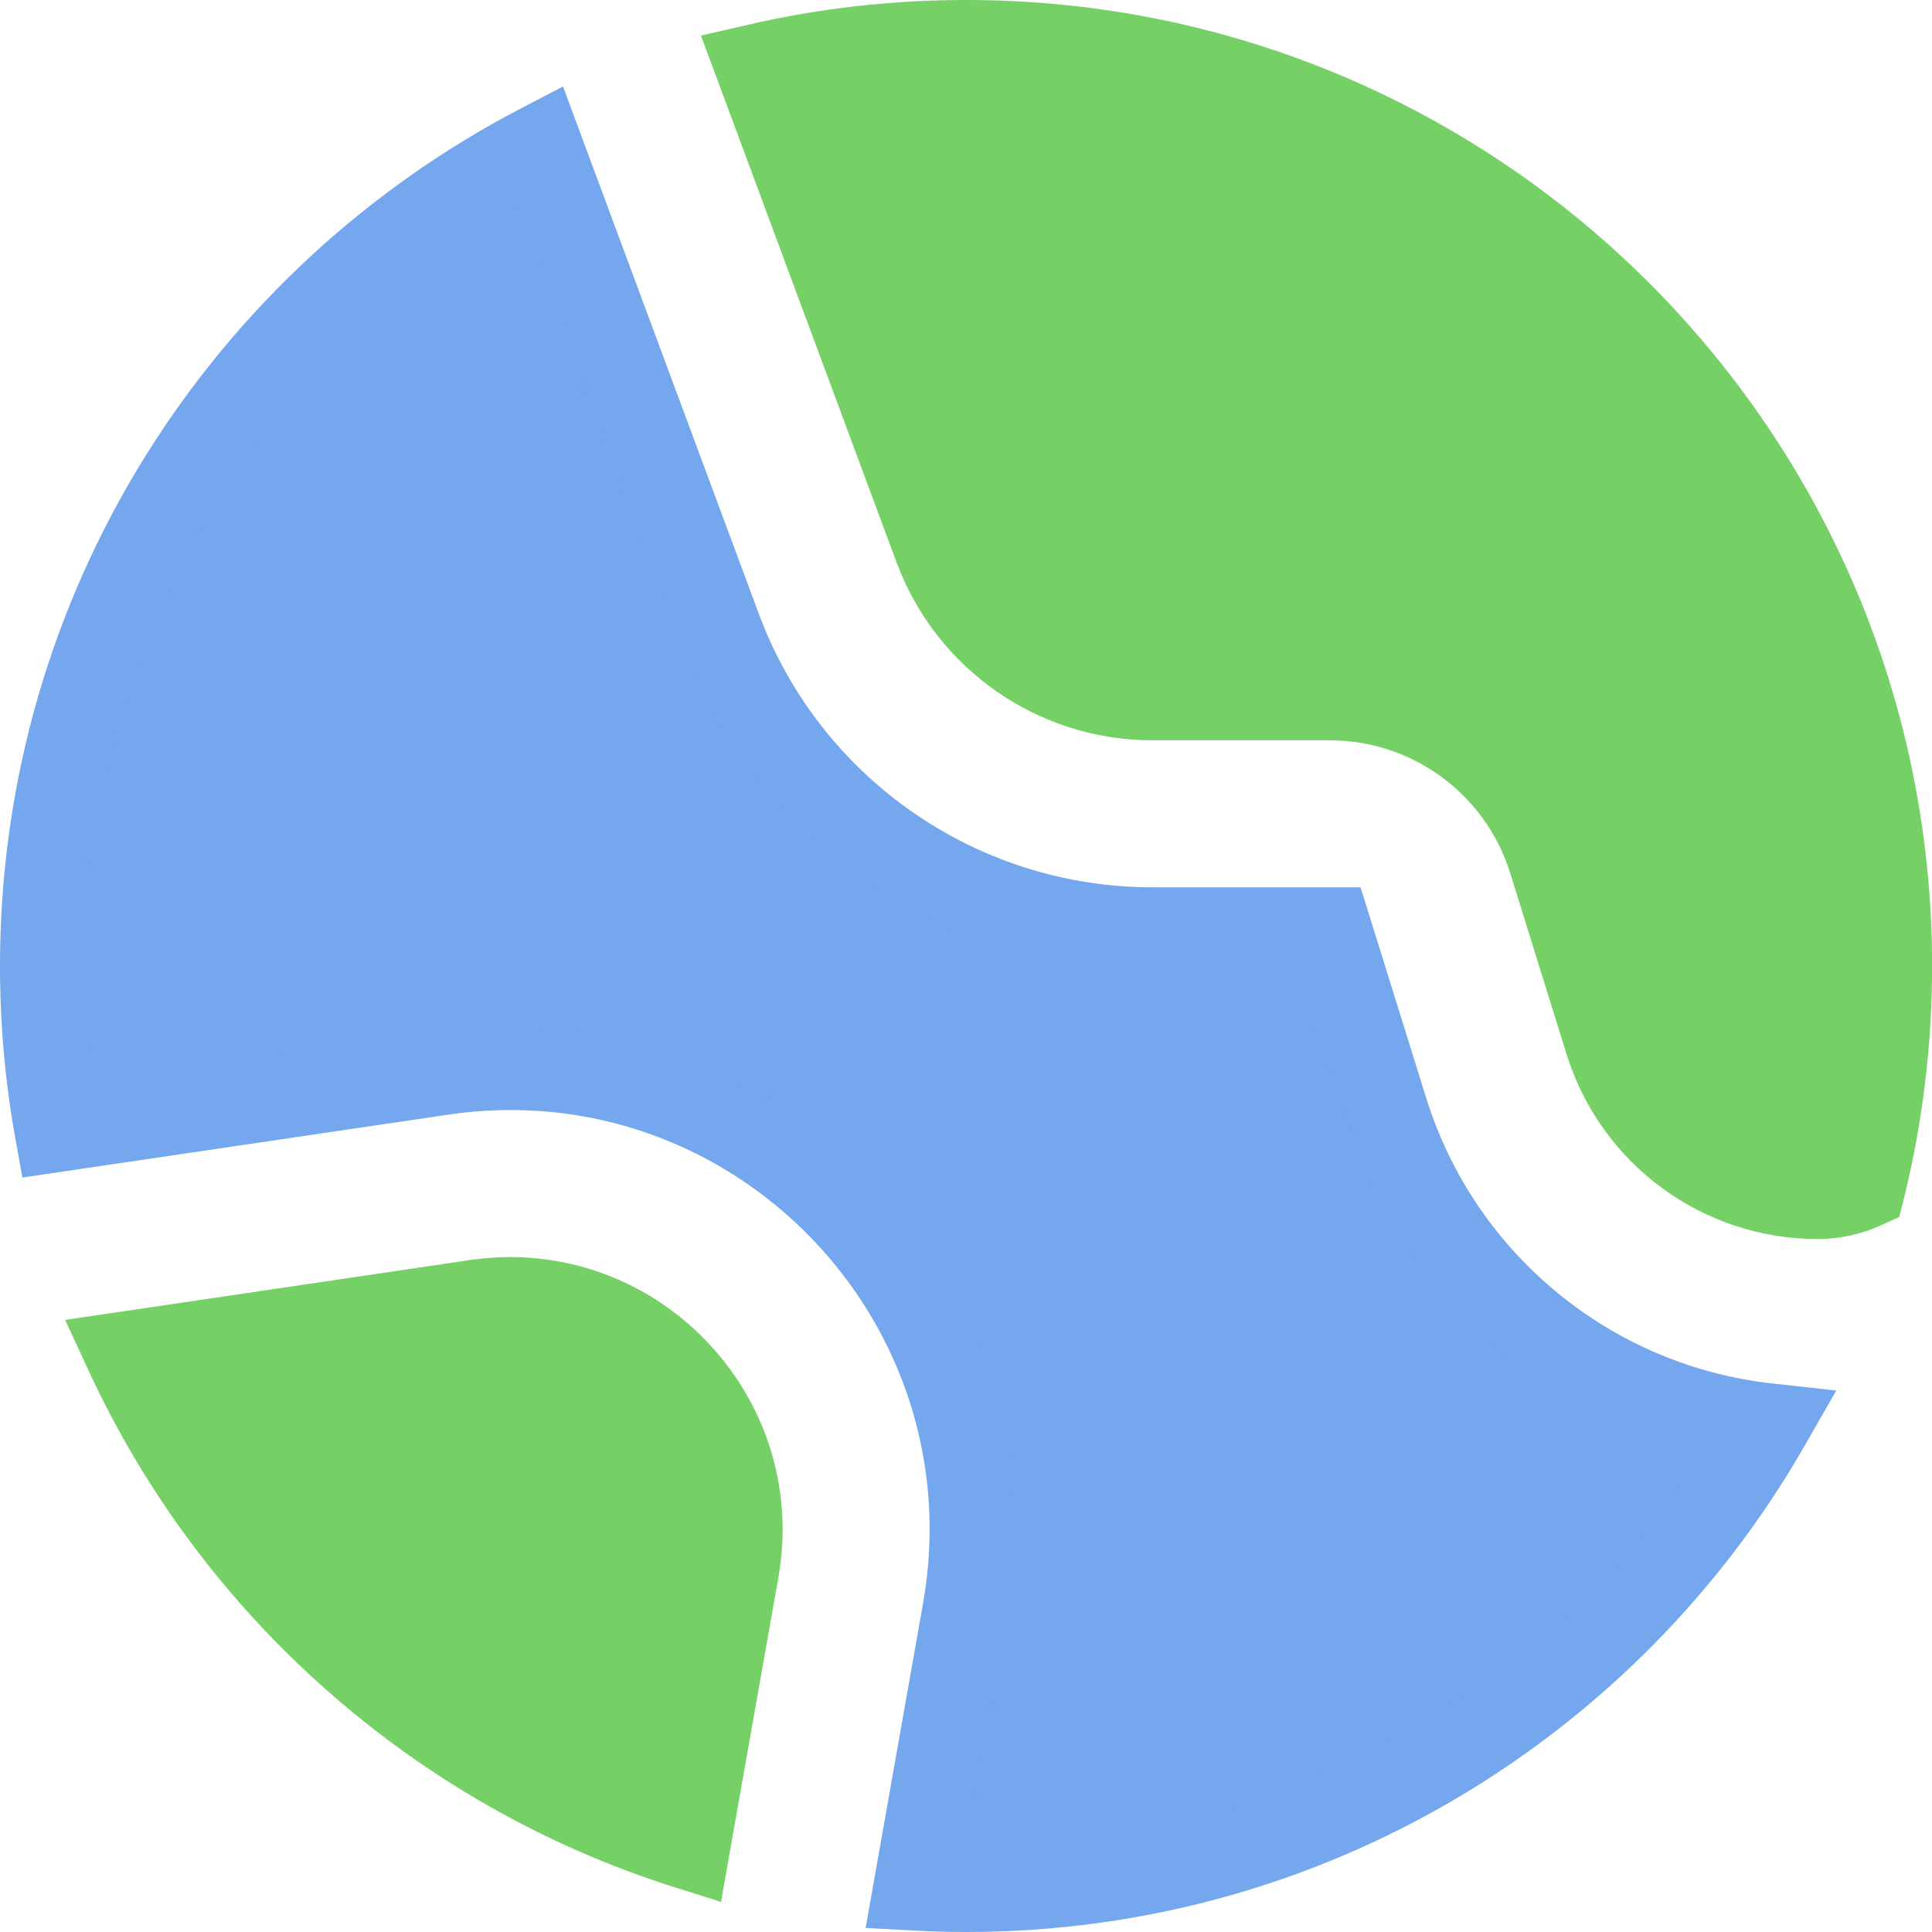 <svg width="22" height="22" viewBox="0 0 22 22" fill="none" xmlns="http://www.w3.org/2000/svg">
<path d="M8.19 7.152L6.151 1.659C2.781 3.413 0.478 6.937 0.478 11C0.478 11.637 0.535 12.262 0.644 12.868L5.032 12.22C8.584 11.694 11.607 14.804 10.982 18.34L10.422 21.506C10.613 21.516 10.806 21.521 11 21.521C14.907 21.521 18.317 19.392 20.132 16.23C18.117 16.008 16.397 14.614 15.784 12.645L15.141 10.582H13.122C10.923 10.582 8.956 9.214 8.19 7.152Z" fill="#74A7ED"/>
<path fill-rule="evenodd" clip-rule="evenodd" d="M6.411 0.985L8.639 6.985C9.334 8.86 11.123 10.104 13.122 10.104H15.493L16.24 12.502C16.797 14.288 18.357 15.553 20.184 15.754L20.91 15.834L20.547 16.468C18.65 19.772 15.085 22 11 22C10.797 22 10.596 21.994 10.396 21.983L9.857 21.954L10.511 18.257C11.079 15.042 8.331 12.215 5.102 12.693L0.255 13.409L0.173 12.953C0.059 12.319 0 11.666 0 11C0 6.752 2.408 3.068 5.931 1.235L6.411 0.985ZM5.897 2.348C2.939 4.096 0.957 7.317 0.957 11C0.957 11.45 0.986 11.892 1.043 12.326L4.962 11.746C8.837 11.174 12.135 14.566 11.453 18.424L10.989 21.043C10.993 21.043 10.996 21.043 11 21.043C14.483 21.043 17.552 19.271 19.354 16.577C17.472 16.114 15.922 14.698 15.327 12.787L14.789 11.06H13.122C10.723 11.06 8.577 9.568 7.742 7.318L5.897 2.348Z" fill="#74A7ED"/>
<path d="M7.834 21.037L8.392 17.882C8.705 16.114 7.193 14.559 5.417 14.822L1.444 15.409C2.678 18.078 4.996 20.142 7.834 21.037Z" fill="#75D066"/>
<path fill-rule="evenodd" clip-rule="evenodd" d="M8.863 17.966V17.966L8.21 21.657L7.69 21.493C4.723 20.558 2.3 18.4 1.01 15.61L0.742 15.03L5.347 14.349C7.446 14.039 9.233 15.876 8.863 17.966ZM5.487 15.295L2.168 15.786C3.313 17.895 5.192 19.547 7.461 20.402L7.921 17.799C8.177 16.352 6.94 15.08 5.487 15.295Z" fill="#75D066"/>
<path d="M10.657 6.236L8.62 0.749C9.385 0.572 10.182 0.478 11.001 0.478C16.812 0.478 21.522 5.189 21.522 11C21.522 11.868 21.417 12.711 21.219 13.518C21.06 13.59 20.883 13.63 20.698 13.63C19.597 13.63 18.623 12.914 18.296 11.863L17.653 9.8C17.311 8.7 16.293 7.952 15.142 7.952H13.123C12.023 7.952 11.04 7.267 10.657 6.236Z" fill="#75D066"/>
<path fill-rule="evenodd" clip-rule="evenodd" d="M8.512 0.283C9.312 0.098 10.145 0 11.001 0C17.076 0 22.001 4.925 22.001 11C22.001 11.906 21.891 12.788 21.684 13.632L21.628 13.857L21.418 13.953C21.197 14.053 20.953 14.109 20.698 14.109C19.387 14.109 18.229 13.256 17.839 12.005L17.197 9.942C16.917 9.043 16.084 8.43 15.142 8.43H13.123C11.823 8.43 10.661 7.621 10.209 6.403V6.403L7.982 0.405L8.512 0.283ZM9.263 1.106L11.105 6.07C11.418 6.914 12.223 7.473 13.123 7.473H15.142C16.503 7.473 17.705 8.358 18.11 9.658V9.658L18.753 11.72C19.018 12.572 19.806 13.152 20.698 13.152C20.738 13.152 20.777 13.149 20.815 13.143C20.965 12.453 21.044 11.736 21.044 11C21.044 5.453 16.547 0.957 11.001 0.957C10.408 0.957 9.827 1.008 9.263 1.106Z" fill="#75D066"/>
</svg>
